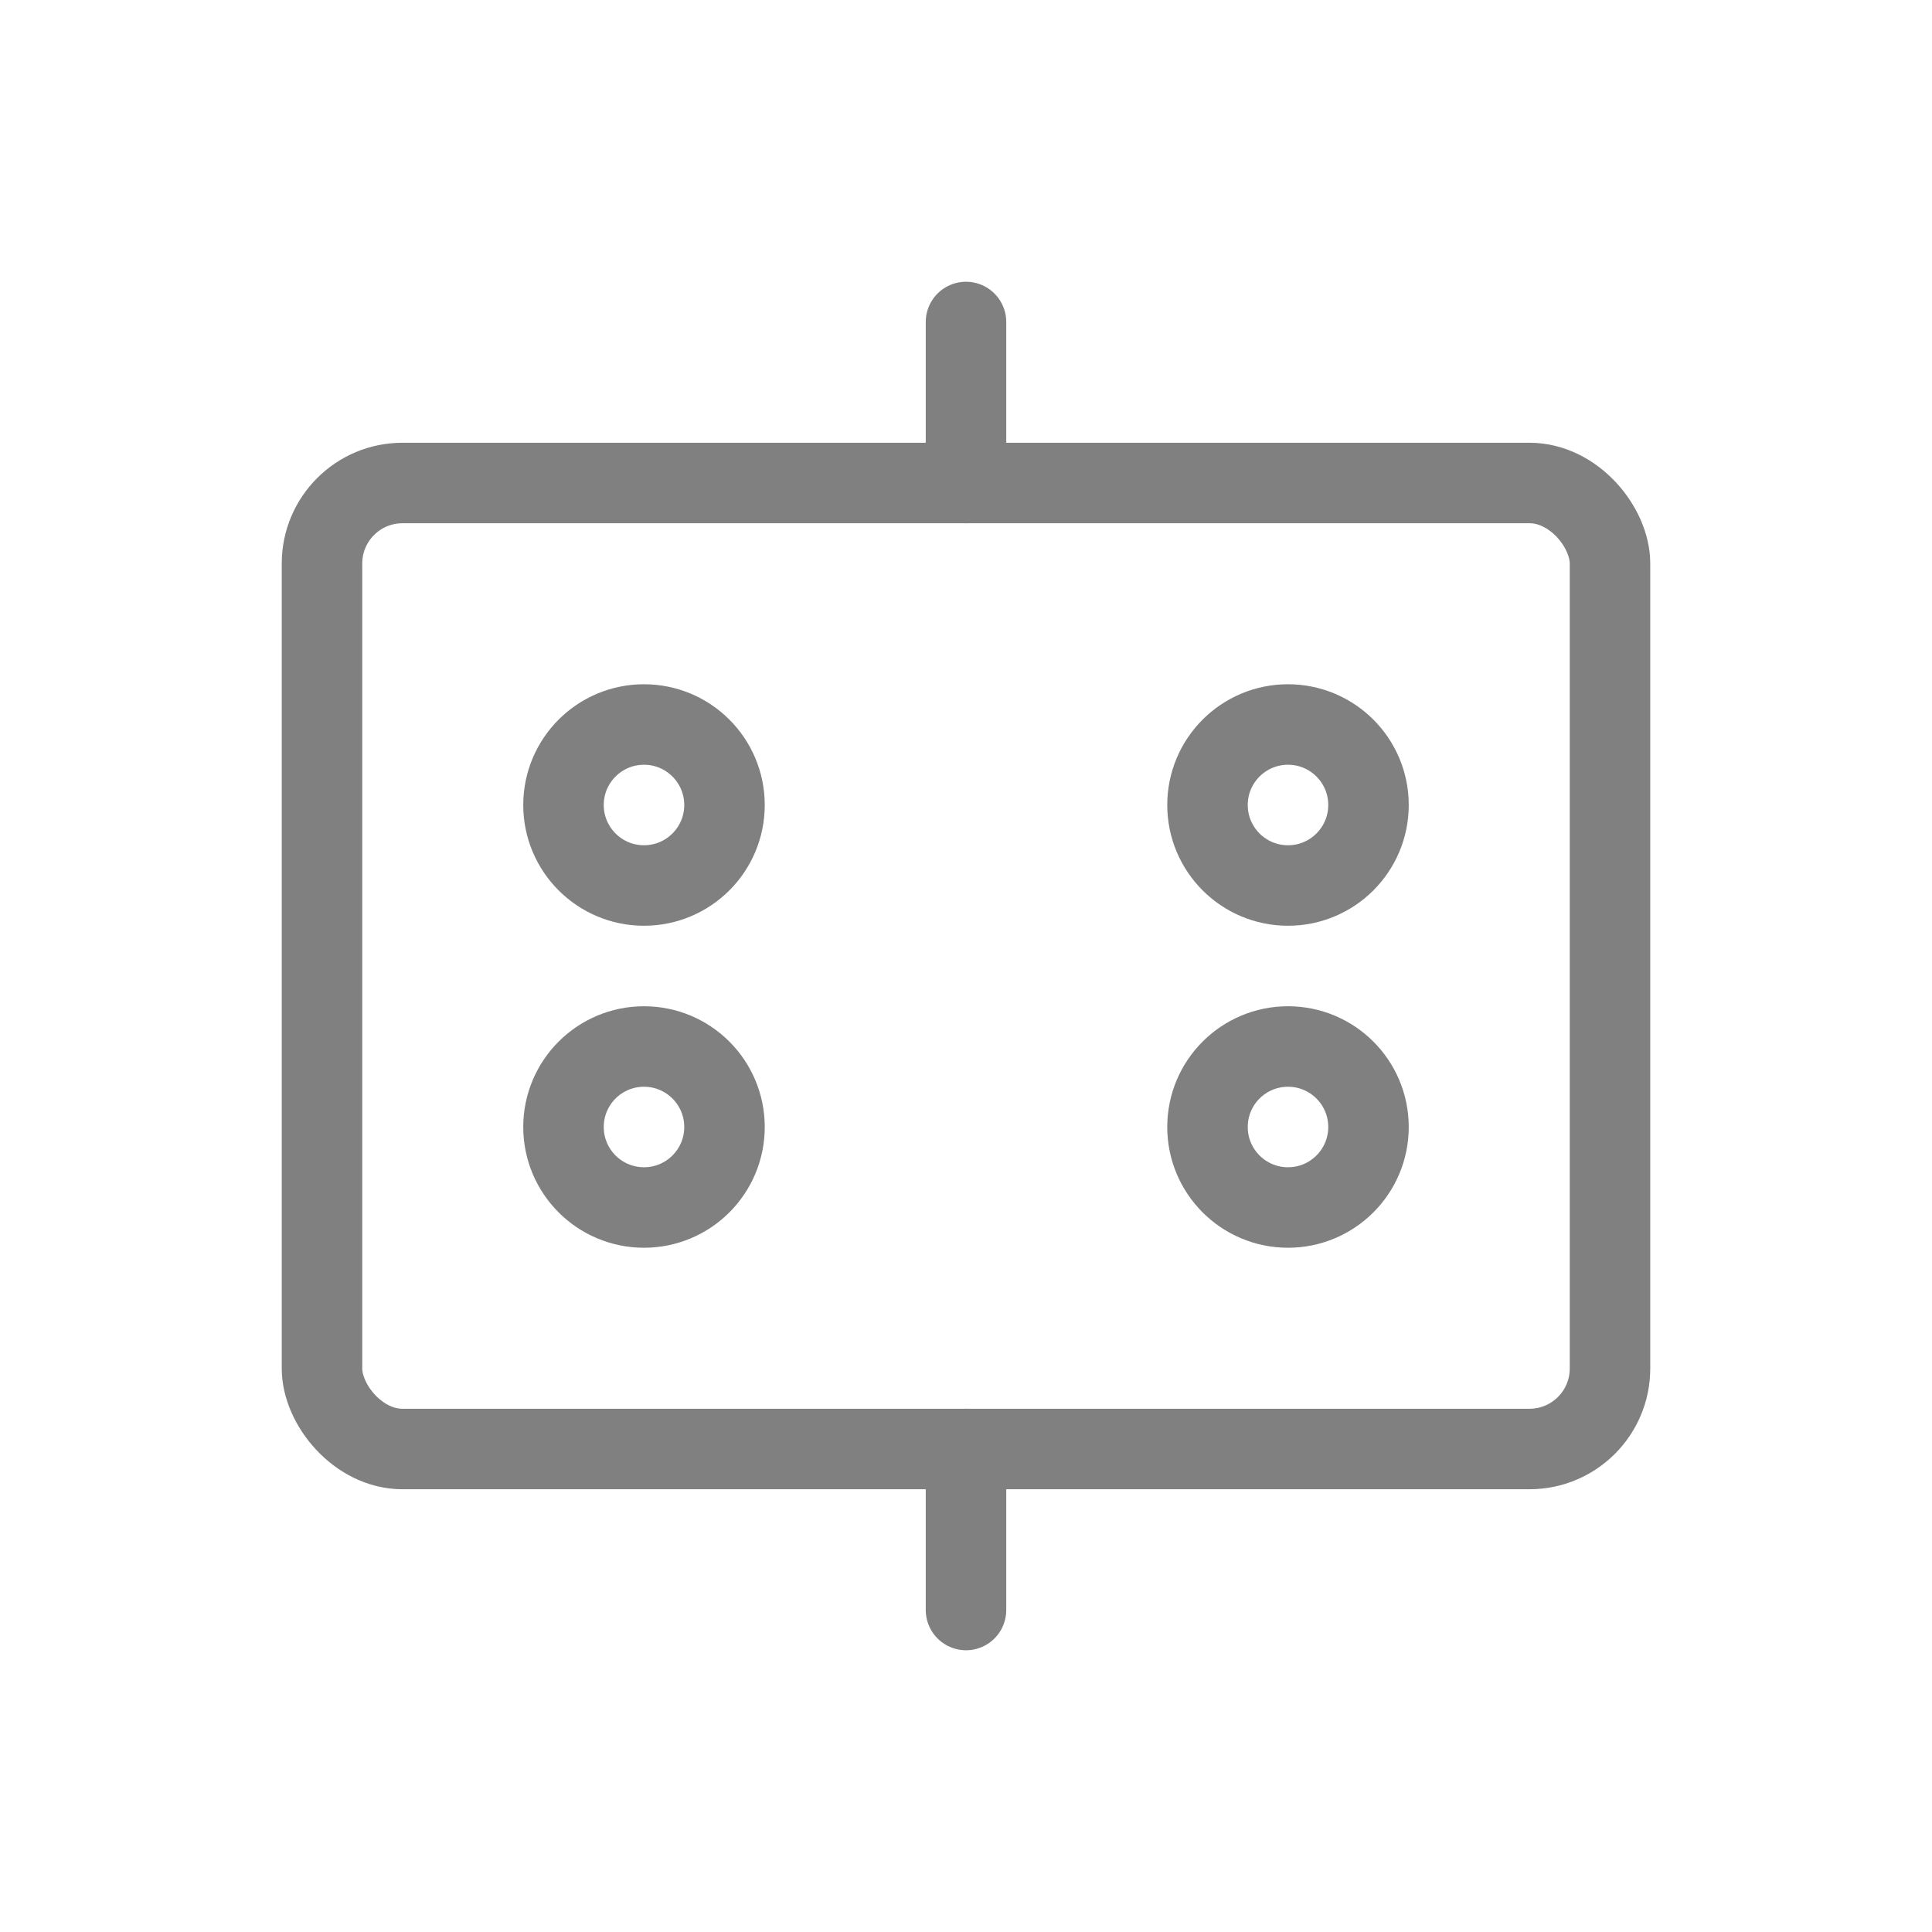 <svg viewBox="0 0 48 48" xmlns="http://www.w3.org/2000/svg">
  <rect x="8" y="12" width="32" height="24" rx="2" fill="none" stroke="gray" stroke-width="2" stroke-linecap="round" stroke-linejoin="round"/>
  <circle cx="16" cy="20" r="2" fill="none" stroke="gray" stroke-width="2"/>
  <circle cx="32" cy="20" r="2" fill="none" stroke="gray" stroke-width="2"/>
  <circle cx="16" cy="28" r="2" fill="none" stroke="gray" stroke-width="2"/>
  <circle cx="32" cy="28" r="2" fill="none" stroke="gray" stroke-width="2"/>
  <line x1="24" y1="8" x2="24" y2="12" stroke="gray" stroke-width="2" stroke-linecap="round"/>
  <line x1="24" y1="36" x2="24" y2="40" stroke="gray" stroke-width="2" stroke-linecap="round"/>
</svg>